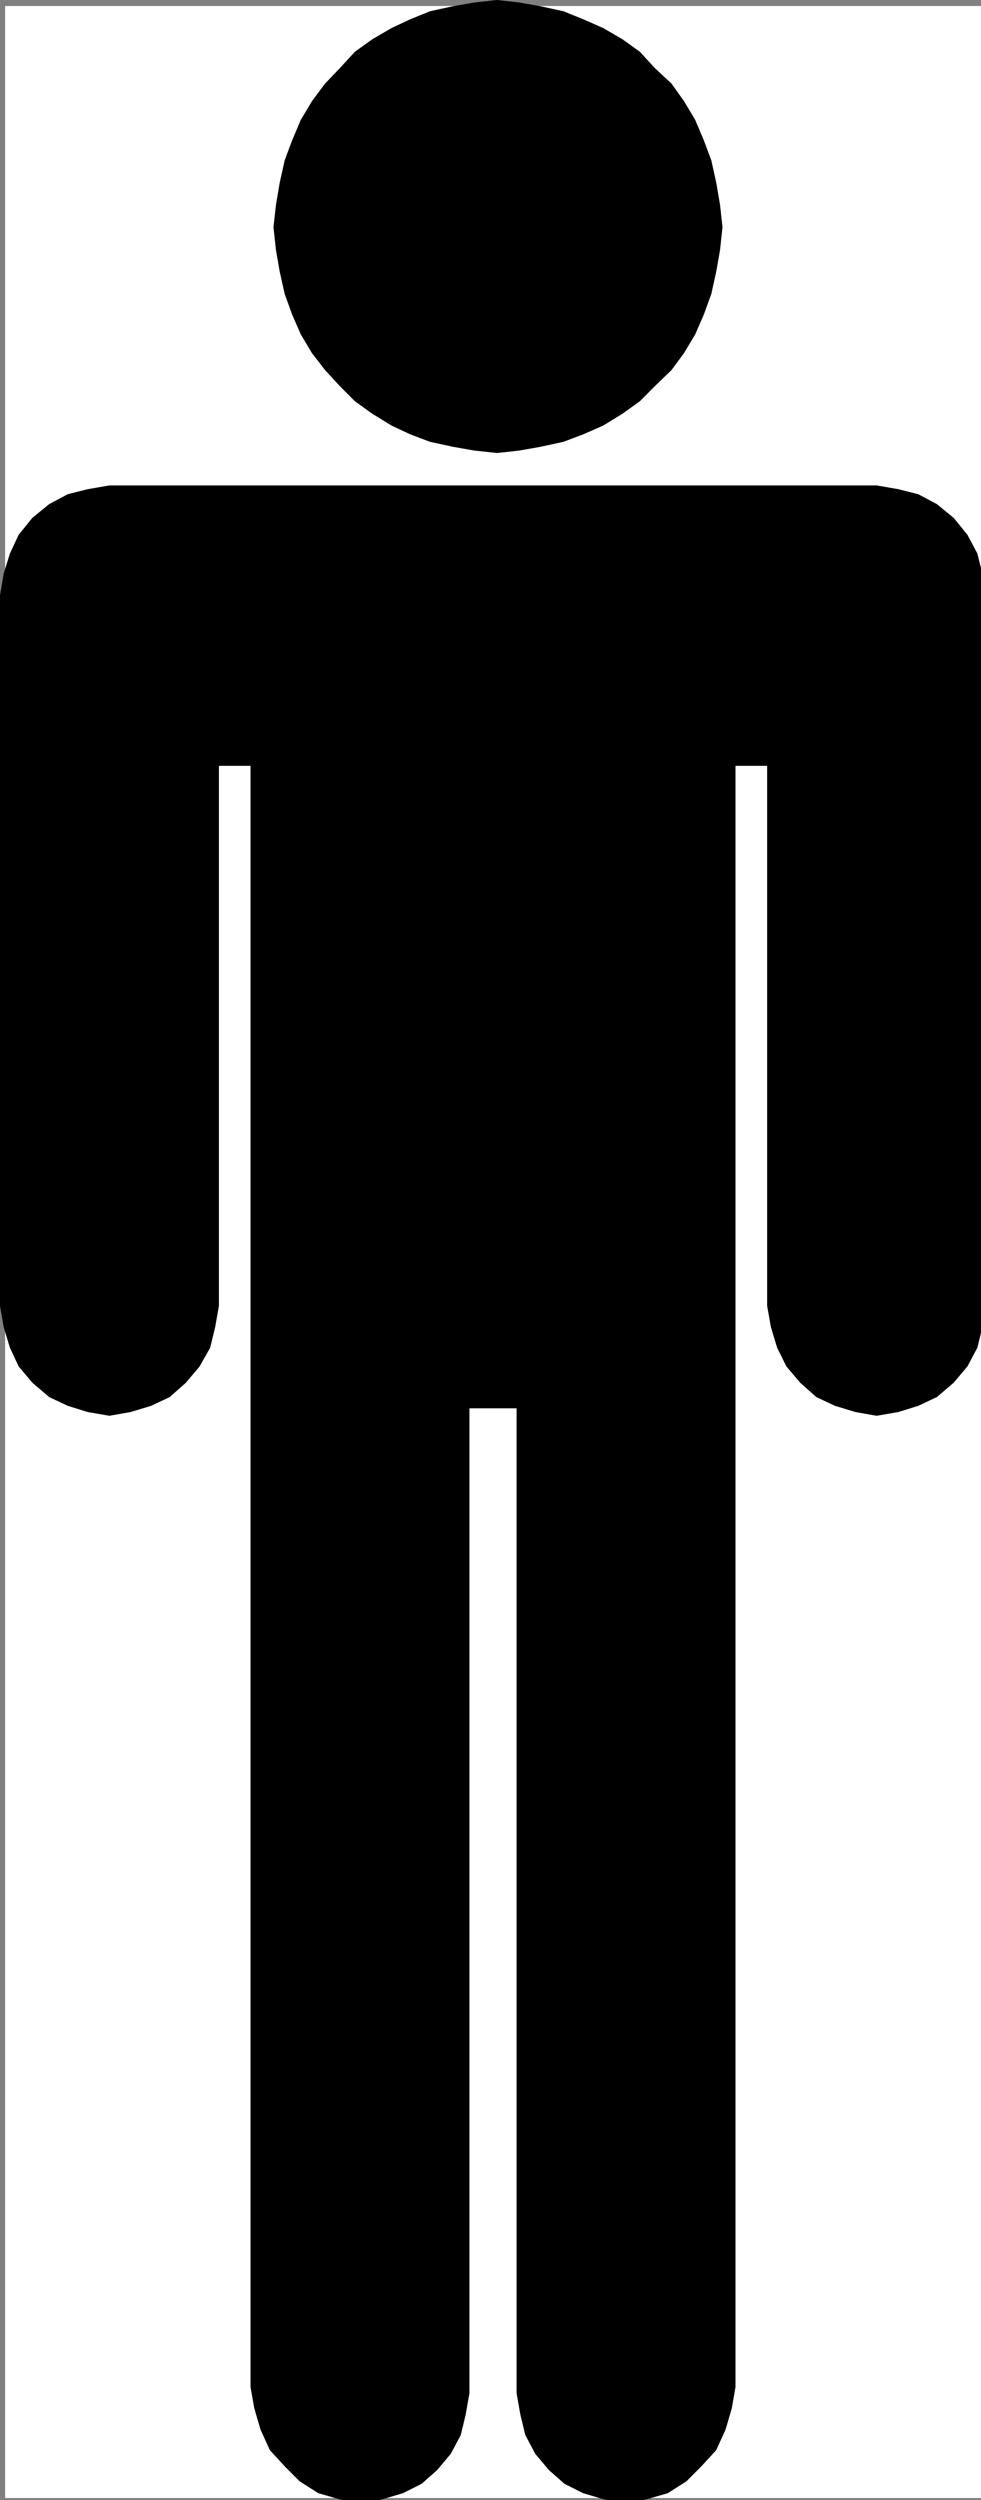 <svg xmlns="http://www.w3.org/2000/svg" width="1178.552" height="3002.105"><rect width="100%" height="100%" fill="#808080" stroke="none"/><defs><clipPath id="a"><path d="M0 0h1172.25v2993H0Zm0 0"/></clipPath><clipPath id="b"><path d="M0 0h1172.25v2992.184H0Zm0 0"/></clipPath><clipPath id="c"><path d="M0 581h1172.25v2411.184H0Zm0 0"/></clipPath><clipPath id="d"><path d="M1046 575h126.25v133H1046Zm0 0"/></clipPath><clipPath id="e"><path d="M1046 575h126.25v134H1046Zm0 0"/></clipPath><clipPath id="f"><path d="M1166 707h6.25v854H1166Zm0 0"/></clipPath><clipPath id="g"><path d="M1165 707h7.25v855H1165Zm0 0"/></clipPath><clipPath id="h"><path d="M1046 1560h126.25v133H1046Zm0 0"/></clipPath><clipPath id="i"><path d="M744 2858h133v136.79H744Zm0 0"/></clipPath><clipPath id="j"><path d="M743 2858h135v136.79H743Zm0 0"/></clipPath><clipPath id="k"><path d="M614 2866h131v128.79H614Zm0 0"/></clipPath><clipPath id="l"><path d="M614 2865h131v129.79H614Zm0 0"/></clipPath><clipPath id="m"><path d="M427 2866h131v128.79H427Zm0 0"/></clipPath><clipPath id="n"><path d="M427 2865h131v129.79H427Zm0 0"/></clipPath><clipPath id="o"><path d="M295 2858h133v136.79H295Zm0 0"/></clipPath><clipPath id="p"><path d="M294 2858h135v136.79H294Zm0 0"/></clipPath></defs><g clip-path="url(#a)" transform="translate(6.302 7.316)"><path fill="#fff" d="M0 2992.184h1172.043V-.961H0Zm0 0"/></g><g clip-path="url(#b)" transform="translate(6.302 7.316)"><path fill="#fff" fill-rule="evenodd" stroke="#fff" stroke-linecap="square" stroke-linejoin="bevel" stroke-miterlimit="10" stroke-width=".729" d="M0 2992.184h1172.043V-.961H0Zm0 0"/></g><g clip-path="url(#c)" transform="translate(6.302 7.316)"><path fill-rule="evenodd" stroke="#000" stroke-linecap="square" stroke-linejoin="bevel" stroke-miterlimit="10" stroke-width=".729" d="m1046.844 581.934 26.05 3.023 22.403 5.992 20.84 11.98 19.383 14.954 15.628 20.215 11.934 20.945 5.938 22.453 3.023 26.156v853.086l-3.023 25.426-5.938 23.184-11.934 20.941-15.628 19.488-19.383 14.953-20.84 11.2-22.402 7.504-26.051 2.968-25.32-2.968-23.133-7.504-20.84-11.2-19.38-14.953-14.901-19.488-10.418-20.941-8.18-23.184-3.024-25.426V905.215h-50.64v1953.75l-2.969 25.476-8.234 23.914-10.418 23.239-16.36 19.433-17.922 16.461-20.84 13.496-24.593 8.23-25.32 2.97-24.59-2.97-23.864-8.23-20.84-10.523-17.87-14.953-15.68-19.434-11.93-21.726-5.941-22.457-2.969-25.422V1677.44h-69.293v1189.03l-2.969 25.422-5.992 22.457-11.934 21.726-15.628 19.434-17.872 14.953-20.89 10.523-23.809 8.23-24.594 2.97-25.32-2.97-24.59-8.23-20.89-13.496-17.871-16.46-16.414-19.434-10.418-23.239-8.18-23.914-2.969-25.476V905.215H250.34v655.523l-2.969 25.426-6.723 23.184-11.93 20.941-14.898 19.488-19.332 14.953-20.89 11.2-23.082 7.504-25.32 2.968-26.102-2.968-22.352-7.504-20.84-11.2-19.379-14.953-15.683-19.488-10.418-20.941-7.453-23.184L0 1560.738V707.652l2.969-26.156 7.453-22.453 10.418-20.945 15.683-20.215 19.38-14.953 20.84-11.98 22.35-5.993 26.102-3.023zm0 0"/></g><g clip-path="url(#d)" transform="translate(6.302 7.316)"><path fill-rule="evenodd" d="m1177.98 707.652-4.48-26.156-5.938-23.965-11.933-22.453-16.41-20.215-20.11-16.465-22.351-11.93-23.864-5.991-26.05-4.536v11.985l26.05 1.511 20.895 5.993 19.379 11.98 19.383 13.442 14.117 20.214 11.934 19.434 5.988 20.996 1.46 26.156zm0 0"/></g><g clip-path="url(#e)" transform="translate(6.302 7.316)"><path fill="none" stroke="#000" stroke-linecap="square" stroke-linejoin="bevel" stroke-miterlimit="10" stroke-width=".729" d="m1177.98 707.652-4.48-26.156-5.937-23.965-11.934-22.453-16.41-20.215-20.11-16.465-22.351-11.93-23.863-5.991-26.051-4.536v11.985l26.05 1.512 20.895 5.992 19.379 11.98 19.383 13.442 14.117 20.214 11.934 19.434 5.988 20.996 1.46 26.156zm0 0"/></g><g clip-path="url(#f)" transform="translate(6.302 7.316)"><path fill-rule="evenodd" d="M1177.98 1560.738V707.652h-11.93v853.086zm0 0"/></g><g clip-path="url(#g)" transform="translate(6.302 7.316)"><path fill="none" stroke="#000" stroke-linecap="square" stroke-linejoin="bevel" stroke-miterlimit="10" stroke-width=".729" d="M1177.98 1560.738V707.652h-11.93v853.086zm0 0"/></g><g clip-path="url(#h)" transform="translate(6.302 7.316)"><path fill-rule="evenodd" stroke="#000" stroke-linecap="square" stroke-linejoin="bevel" stroke-miterlimit="10" stroke-width=".729" d="m1046.844 1692.395 26.05-4.48 23.864-7.45 22.351-10.528 20.11-17.19 16.41-19.435 11.934-22.453 5.937-24.695 4.48-25.426h-11.93l-1.46 25.426-5.988 21.672-11.934 19.484-14.117 19.434-19.383 13.496-19.379 11.2-20.894 7.503-26.051 1.512zm0 0"/></g><path fill-rule="evenodd" stroke="#000" stroke-linecap="square" stroke-linejoin="bevel" stroke-miterlimit="10" stroke-width=".729" d="m922.013 1568.054 4.48 25.426 7.45 24.695 11.148 22.453 16.414 19.434 19.38 17.191 22.35 10.528 24.59 7.449 25.32 4.48v-11.93l-25.32-1.511-20.89-7.504-20.11-11.2-19.382-13.495-13.39-19.434-10.419-19.484-8.234-21.672-1.457-25.426zm5.937-648.801-5.937-6.723v655.524h11.93V912.53l-5.992-5.992 5.992 5.992v-5.992h-5.992zm0 0"/><path fill-rule="evenodd" stroke="#000" stroke-linecap="square" stroke-linejoin="bevel" stroke-miterlimit="10" stroke-width=".729" d="m883.248 912.53-5.938 6.723h50.64v-12.715h-50.64l-5.937 5.992 5.937-5.992h-5.937v5.992zm0 0"/><path fill-rule="evenodd" stroke="#000" stroke-linecap="square" stroke-linejoin="bevel" stroke-miterlimit="10" stroke-width=".729" d="M883.248 2866.28V912.53h-11.875v1953.75Zm0 0"/><g clip-path="url(#i)" transform="translate(6.302 7.316)"><path fill-rule="evenodd" d="m744.352 2998.176 25.32-4.48 26.105-7.5 22.348-14.227 17.871-17.922 17.871-19.485 11.203-24.695 7.45-25.426 4.425-25.476H865.07l-1.511 25.476-8.18 22.457-10.473 21.672-14.902 19.485-17.867 14.953-20.114 13.441-22.351 8.235-25.32 1.511zm0 0"/></g><g clip-path="url(#j)" transform="translate(6.302 7.316)"><path fill="none" stroke="#000" stroke-linecap="square" stroke-linejoin="bevel" stroke-miterlimit="10" stroke-width=".729" d="m744.352 2998.176 25.32-4.48 26.105-7.5 22.348-14.227 17.871-17.922 17.871-19.485 11.203-24.695 7.45-25.426 4.425-25.476H865.07l-1.511 25.476-8.18 22.457-10.473 21.672-14.902 19.485-17.867 14.953-20.114 13.441-22.351 8.235-25.32 1.511zm0 0"/></g><g clip-path="url(#k)" transform="translate(6.302 7.316)"><path fill-rule="evenodd" d="m614.676 2866.469 4.48 25.422 5.992 24.699 11.88 22.453 16.41 19.484 18.652 16.465 22.351 11.203 25.32 7.5 24.59 4.48v-11.98l-24.59-1.511-22.35-8.235-19.38-10.468-17.87-13.446-14.173-19.484-11.93-20.16-5.94-21-1.513-25.422zm0 0"/></g><g clip-path="url(#l)" transform="translate(6.302 7.316)"><path fill="none" stroke="#000" stroke-linecap="square" stroke-linejoin="bevel" stroke-miterlimit="10" stroke-width=".729" d="m614.676 2866.469 4.48 25.422 5.992 24.699 11.88 22.453 16.41 19.484 18.652 16.465 22.351 11.203 25.32 7.5 24.59 4.48v-11.98l-24.59-1.511-22.35-8.235-19.38-10.469-17.87-13.445-14.173-19.484-11.93-20.16-5.94-21-1.513-25.422zm0 0"/></g><path fill-rule="evenodd" stroke="#000" stroke-linecap="square" stroke-linejoin="bevel" stroke-miterlimit="10" stroke-width=".729" d="m626.97 1690.75-5.992-5.993v1189.027h11.93V1684.757l-5.938-5.992 5.938 5.992v-5.992h-5.938zm0 0"/><path fill-rule="evenodd" stroke="#000" stroke-linecap="square" stroke-linejoin="bevel" stroke-miterlimit="10" stroke-width=".729" d="m563.615 1684.757-5.938 5.992h69.293v-11.984h-69.293l-5.992 5.992 5.992-5.992h-5.992v5.992zm0 0"/><path fill-rule="evenodd" stroke="#000" stroke-linecap="square" stroke-linejoin="bevel" stroke-miterlimit="10" stroke-width=".729" d="M563.615 2873.784V1684.757h-11.93v1189.027zm0 0"/><g clip-path="url(#m)" transform="translate(6.302 7.316)"><path fill-rule="evenodd" d="m427.688 2998.176 24.593-4.48 25.32-7.5 22.352-11.204 18.649-16.465 16.359-19.484 11.934-22.453 5.937-24.7 4.48-25.421h-11.93l-1.456 25.422-5.992 21-11.88 20.16-14.171 19.484-17.871 13.445-19.38 10.47-22.35 8.234-24.595 1.511zm0 0"/></g><g clip-path="url(#n)" transform="translate(6.302 7.316)"><path fill="none" stroke="#000" stroke-linecap="square" stroke-linejoin="bevel" stroke-miterlimit="10" stroke-width=".729" d="m427.687 2998.176 24.594-4.48 25.32-7.5 22.352-11.204 18.649-16.465 16.359-19.484 11.934-22.453 5.937-24.7 4.48-25.421h-11.93l-1.456 25.422-5.992 21-11.88 20.16-14.171 19.484-17.871 13.445-19.38 10.47-22.35 8.234-24.595 1.511Zm0 0"/></g><g clip-path="url(#o)" transform="translate(6.302 7.316)"><path fill-rule="evenodd" d="m295.043 2858.965 4.48 25.476 7.45 25.426 11.203 24.695 17.87 19.485 17.868 17.922 22.352 14.226 26.101 7.5 25.32 4.48v-11.98l-25.32-1.511-22.351-8.235-20.16-13.441-17.872-14.953-14.902-19.485-10.418-21.672-8.18-22.457-1.511-25.476zm0 0"/></g><g clip-path="url(#p)" transform="translate(6.302 7.316)"><path fill="none" stroke="#000" stroke-linecap="square" stroke-linejoin="bevel" stroke-miterlimit="10" stroke-width=".729" d="m295.043 2858.965 4.48 25.476 7.45 25.426 11.203 24.695 17.87 19.485 17.868 17.922 22.352 14.226 26.101 7.5 25.32 4.48v-11.98l-25.32-1.511-22.351-8.235-20.16-13.441-17.872-14.953-14.902-19.485-10.418-21.672-8.18-22.457-1.511-25.476zm0 0"/></g><path fill-rule="evenodd" stroke="#000" stroke-linecap="square" stroke-linejoin="bevel" stroke-miterlimit="10" stroke-width=".729" d="m307.337 919.253-5.992-6.723v1953.75h11.93V912.53l-5.938-5.992 5.938 5.992v-5.992h-5.938zm0 0"/><path fill-rule="evenodd" stroke="#000" stroke-linecap="square" stroke-linejoin="bevel" stroke-miterlimit="10" stroke-width=".729" d="m262.634 912.53-5.992 6.723h50.695v-12.715h-50.695l-5.937 5.992 5.937-5.992h-5.937v5.992zm0 0"/><path fill-rule="evenodd" stroke="#000" stroke-linecap="square" stroke-linejoin="bevel" stroke-miterlimit="10" stroke-width=".729" d="M262.634 1568.054V912.53h-11.93v655.524zM131.498 1699.71l25.32-4.48 24.594-7.45 22.351-10.527 19.379-17.191 16.36-19.434 12.66-22.453 5.992-24.695 4.48-25.426h-11.93l-1.511 25.426-6.723 21.672-11.879 19.484-13.441 19.434-19.379 13.496-20.113 11.199-20.84 7.504-25.32 1.512zm0 0"/><path fill-rule="evenodd" stroke="#000" stroke-linecap="square" stroke-linejoin="bevel" stroke-miterlimit="10" stroke-width=".729" d="m.365 1568.054 4.425 25.426 7.45 24.695 10.472 22.453 16.36 19.434 20.113 17.191 22.348 10.528 23.863 7.449 26.102 4.48v-11.93l-26.102-1.511-20.84-7.504-19.383-11.2-19.379-13.495-14.171-19.434-10.418-19.484-7.454-21.672-1.511-25.426zm0-853.086v853.086H12.24V714.968Zm131.133-131.711-26.102 4.535-23.863 5.992-22.348 11.93-20.113 16.465-16.36 20.215-10.472 22.453-7.45 23.965-4.425 26.156H12.24l1.511-26.156 7.454-20.996 10.418-19.434 14.171-20.215 19.38-13.441 19.382-11.98 20.84-5.993 26.102-1.512zm921.648 0H131.498v11.984h921.648zM597.17 537.62l26.83-1.46 25.32-4.532 26.048-5.941 23.863-9.012 23.863-10.473 21.567-14.222 20.894-14.953 17.871-16.465 18.653-19.43 14.898-20.215 13.39-20.945 10.419-23.965 8.96-24.7 5.942-25.421 4.48-25.477 1.512-27.668-1.512-26.933-4.48-26.207-5.942-25.426-8.96-23.965-10.418-24.695-13.391-20.945-14.898-20.942-18.653-17.976-17.87-18.704-20.895-14.953-21.567-13.441-23.863-10.473-23.863-9.011-26.047-6.723-25.32-4.48-26.833-1.512-27.562 1.511-25.371 4.48-26.051 6.724-23.863 9.011-22.352 10.473-21.62 13.441-20.84 14.953-17.868 18.704-16.414 17.976-15.629 20.942-13.441 20.945-10.422 24.695-8.906 23.965-5.993 25.426-4.48 26.207-1.461 26.933 1.46 27.668 4.481 25.477 5.993 25.422 8.906 24.7 10.422 23.964 13.441 20.945 15.629 20.215 16.414 19.43 17.867 16.465 20.84 14.953 21.621 14.222 22.352 10.473 23.863 9.012 26.05 5.941 25.372 4.531zm0 0"/><path fill-rule="evenodd" stroke="#000" stroke-linecap="square" stroke-linejoin="bevel" stroke-miterlimit="10" stroke-width=".729" d="M855.689 272.741v27.668l-4.48 25.477-5.942 23.914-8.96 24.695-10.419 23.965-13.39 19.434-15.684 20.215-16.36 19.484-17.867 14.953-20.894 14.953-20.11 14.223-23.863 10.473-23.808 8.96-24.59 5.993-25.32 4.48h-26.833v11.985l26.832-2.973 25.32-4.48 27.56-5.993 23.863-9.012 23.808-10.472 23.133-14.223 20.84-14.953 17.871-17.973 20.11-19.433 14.902-20.215 13.441-22.457 10.418-23.914 8.961-24.695 5.941-26.934 4.48-25.477 2.97-27.668zM597.17 12.347H624l25.32 5.21 24.59 5.993 23.81 9.012 23.862 10.472 20.11 13.442 20.894 15.004 17.868 17.195 16.359 17.973 15.683 20.945 13.391 19.434 10.418 24.695 8.961 23.965 5.941 23.914 4.48 26.207v26.933h11.93l-2.968-26.933-4.48-26.207-5.942-26.938-8.961-23.91-10.418-24.695-13.441-22.457-14.903-20.945-20.109-18.704-17.871-19.484-20.84-14.953-23.133-13.492-23.808-10.473-23.864-9.691-27.558-5.993-25.32-4.48L597.168.363Zm0 0"/><path fill-rule="evenodd" stroke="#000" stroke-linecap="square" stroke-linejoin="bevel" stroke-miterlimit="10" stroke-width=".729" d="M340.837 272.741v-26.933l4.48-26.207 5.938-23.914 8.961-23.965 10.422-24.695 13.442-19.434 15.628-20.945 14.903-17.973 17.87-17.195 20.892-15.004 20.109-13.442 22.351-10.472 23.809-9.012 24.594-5.992 25.37-5.211h27.563V.363l-27.562 3.023-25.371 4.48-27.563 5.993-23.808 9.691-22.352 10.473-23.133 13.492-20.84 14.953-17.87 19.484-17.922 18.703-15.63 20.946-13.39 22.457-10.473 24.695-8.906 23.91-5.992 26.938-4.43 26.207-3.023 26.933zM597.17 531.628h-27.563l-25.371-4.48-24.594-5.993-23.809-8.96-22.351-10.473-20.11-14.223-20.89-14.953-17.871-14.953-14.903-19.484-15.628-20.215-13.442-19.434-10.422-23.965-8.96-24.695-5.938-23.914-4.48-25.477v-27.668h-11.934l3.023 27.668 4.43 25.477 5.992 26.934 8.906 24.695 10.473 23.914 13.39 22.457 15.63 20.215 17.921 19.433 17.871 17.973 20.84 14.953 23.133 14.223 22.352 10.472 23.808 9.012 27.563 5.992 25.37 4.48 27.563 2.974zm0 0"/></svg>
